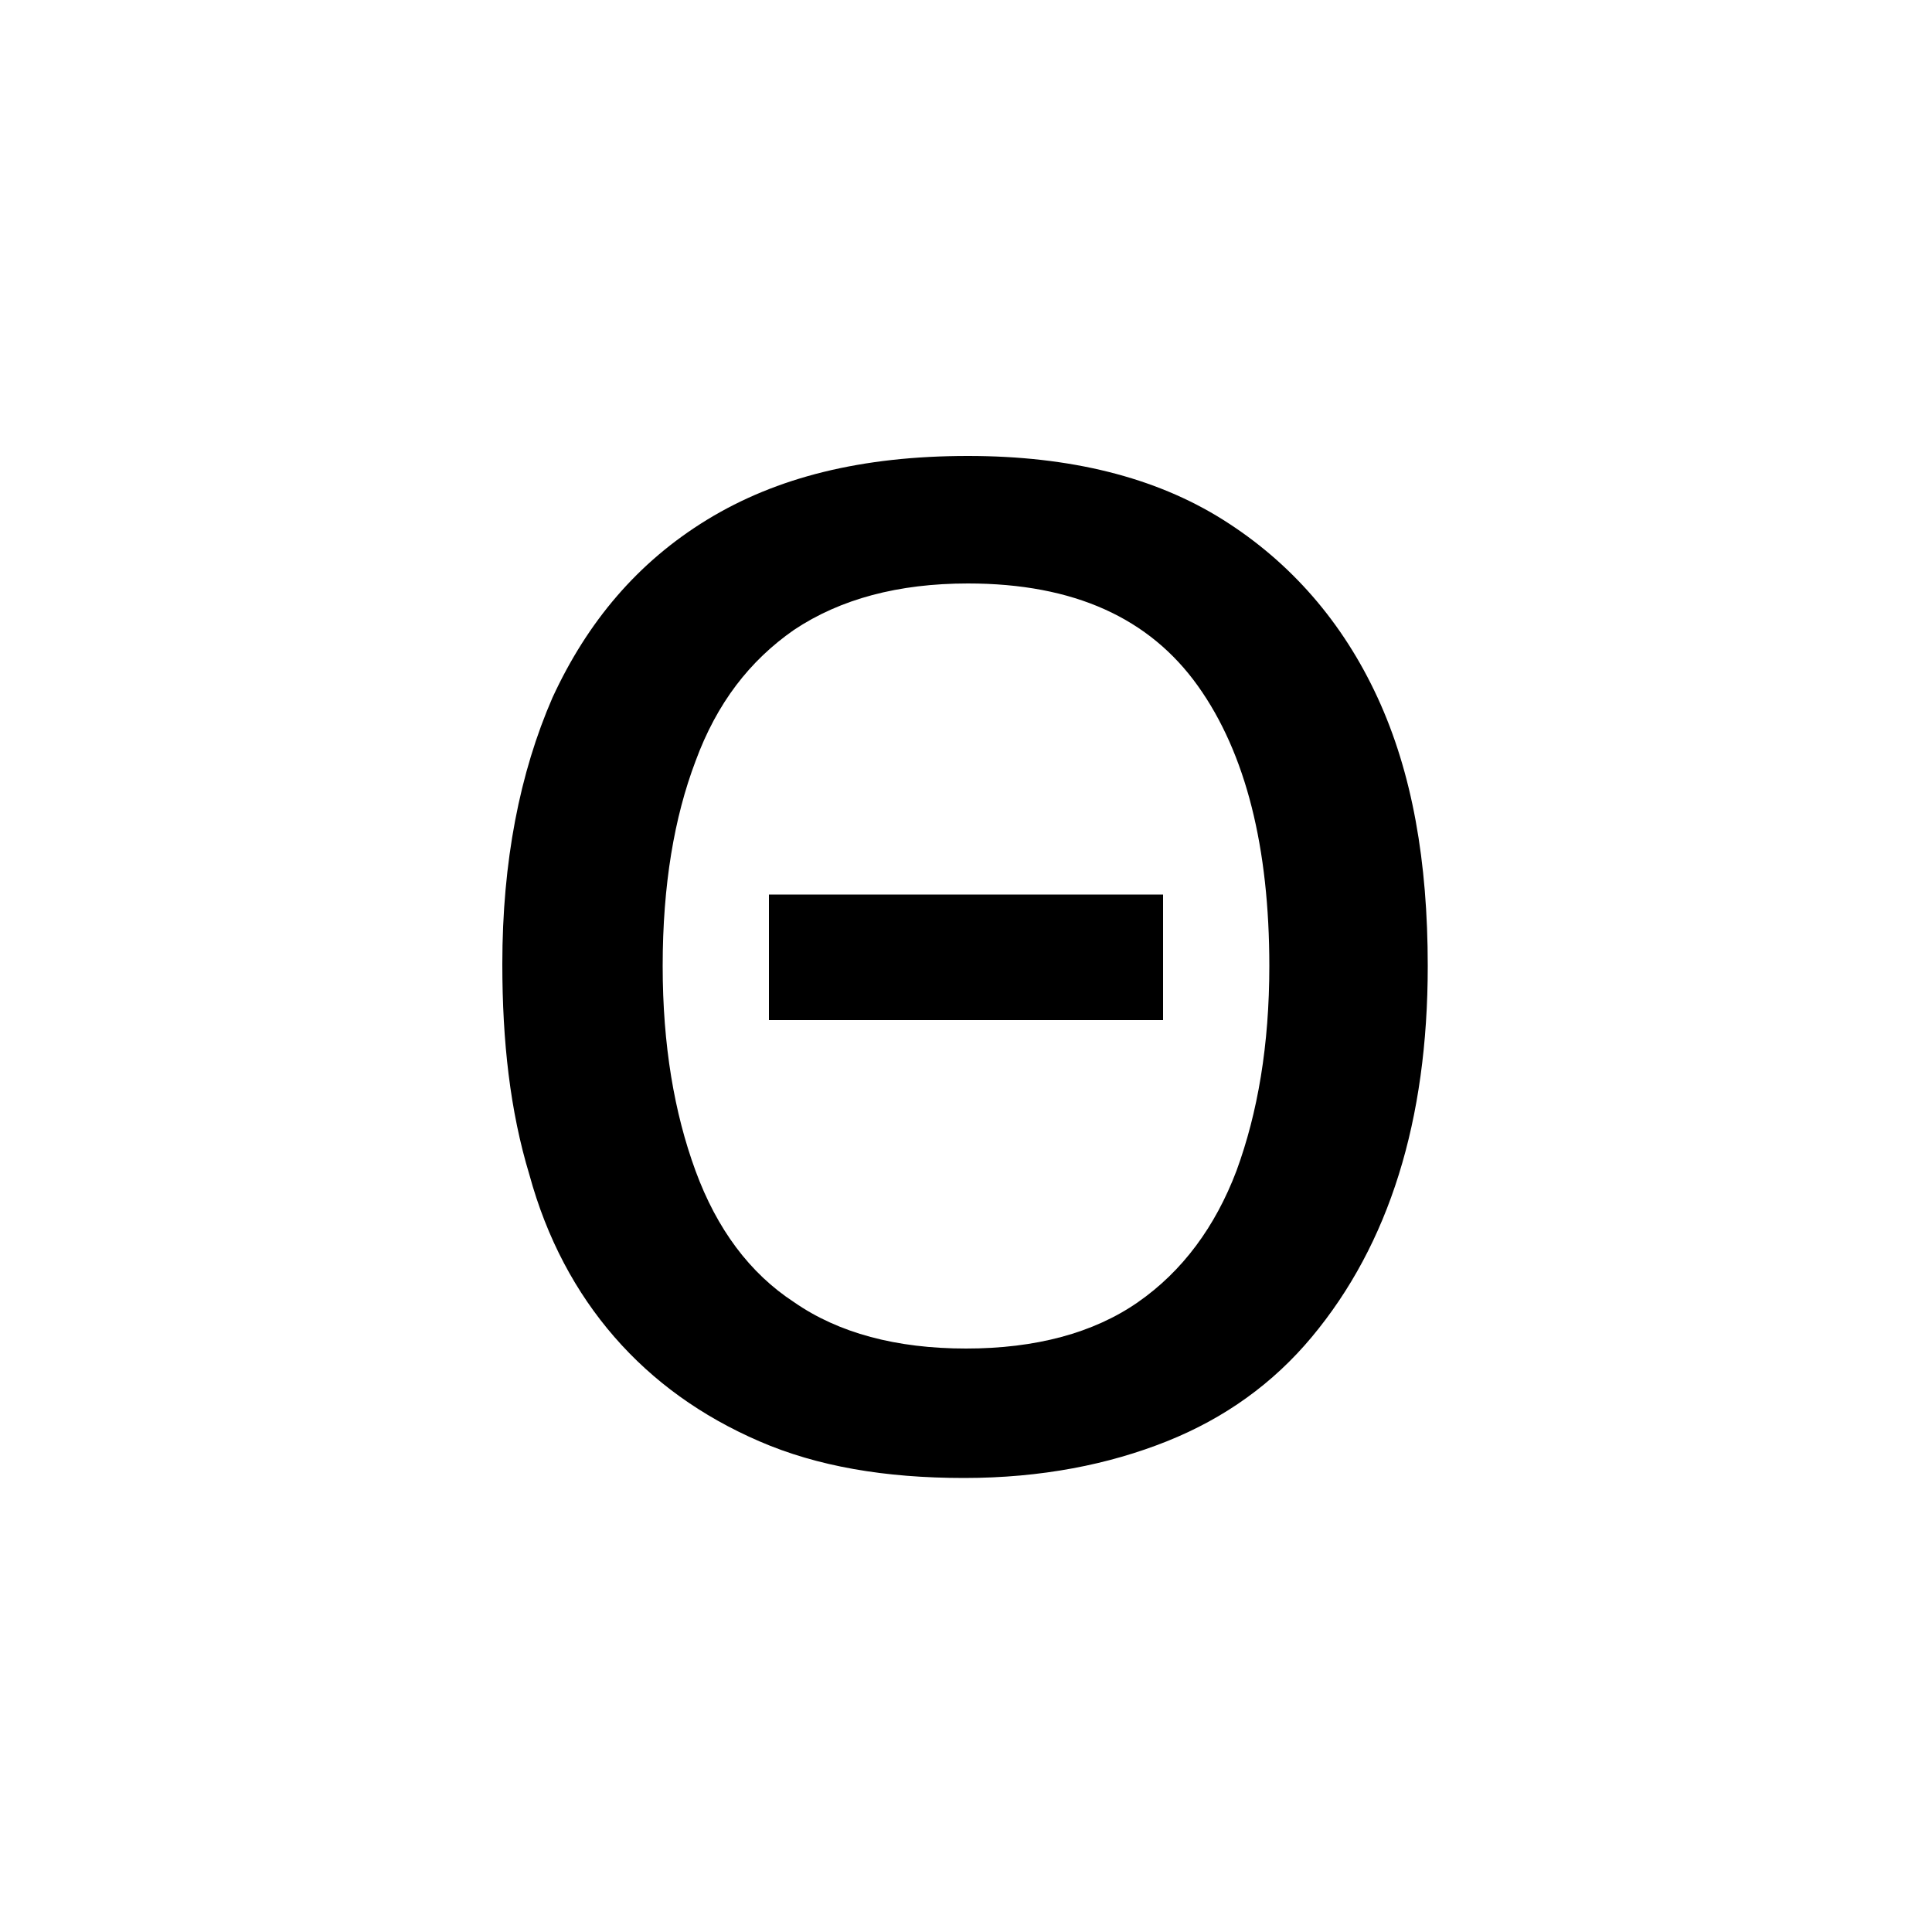 <?xml version="1.0" encoding="utf-8"?>
<svg version="1.1" xmlns="http://www.w3.org/2000/svg" xmlns:xlink="http://www.w3.org/1999/xlink" x="0px" y="0px"
	 viewBox="0 0 100 100" style="enable-background:new 0 0 100 100;" xml:space="preserve">
<g>
	<path d="M73.9,50c0,4-0.5,7.6-1.5,10.8c-1,3.2-2.5,6-4.5,8.4c-2,2.4-4.5,4.2-7.5,5.4c-3,1.2-6.5,1.9-10.5,1.9
		c-4.1,0-7.6-0.6-10.6-1.9c-3-1.3-5.5-3.1-7.5-5.4c-2-2.3-3.5-5.1-4.4-8.4c-1-3.3-1.4-6.9-1.4-10.9c0-5.3,0.9-9.9,2.6-13.8
		c1.8-3.9,4.4-7,8-9.2c3.6-2.2,8-3.3,13.5-3.3c5.3,0,9.7,1.1,13.2,3.3c3.5,2.2,6.2,5.3,8,9.2C73.1,40,73.9,44.6,73.9,50z M34.3,50
		c0,4.1,0.6,7.6,1.7,10.6c1.1,3,2.8,5.3,5.1,6.8c2.3,1.6,5.3,2.4,8.9,2.4c3.6,0,6.6-0.8,8.9-2.4c2.3-1.6,4-3.9,5.1-6.8
		c1.1-3,1.7-6.5,1.7-10.6c0-6.1-1.2-11-3.7-14.5c-2.5-3.5-6.4-5.3-11.9-5.3c-3.6,0-6.6,0.8-9,2.4c-2.3,1.6-4,3.8-5.1,6.8
		C34.9,42.3,34.3,45.8,34.3,50z M39.8,52.8v-6.5h20.4v6.5H39.8z"/>
</g>
</svg>
